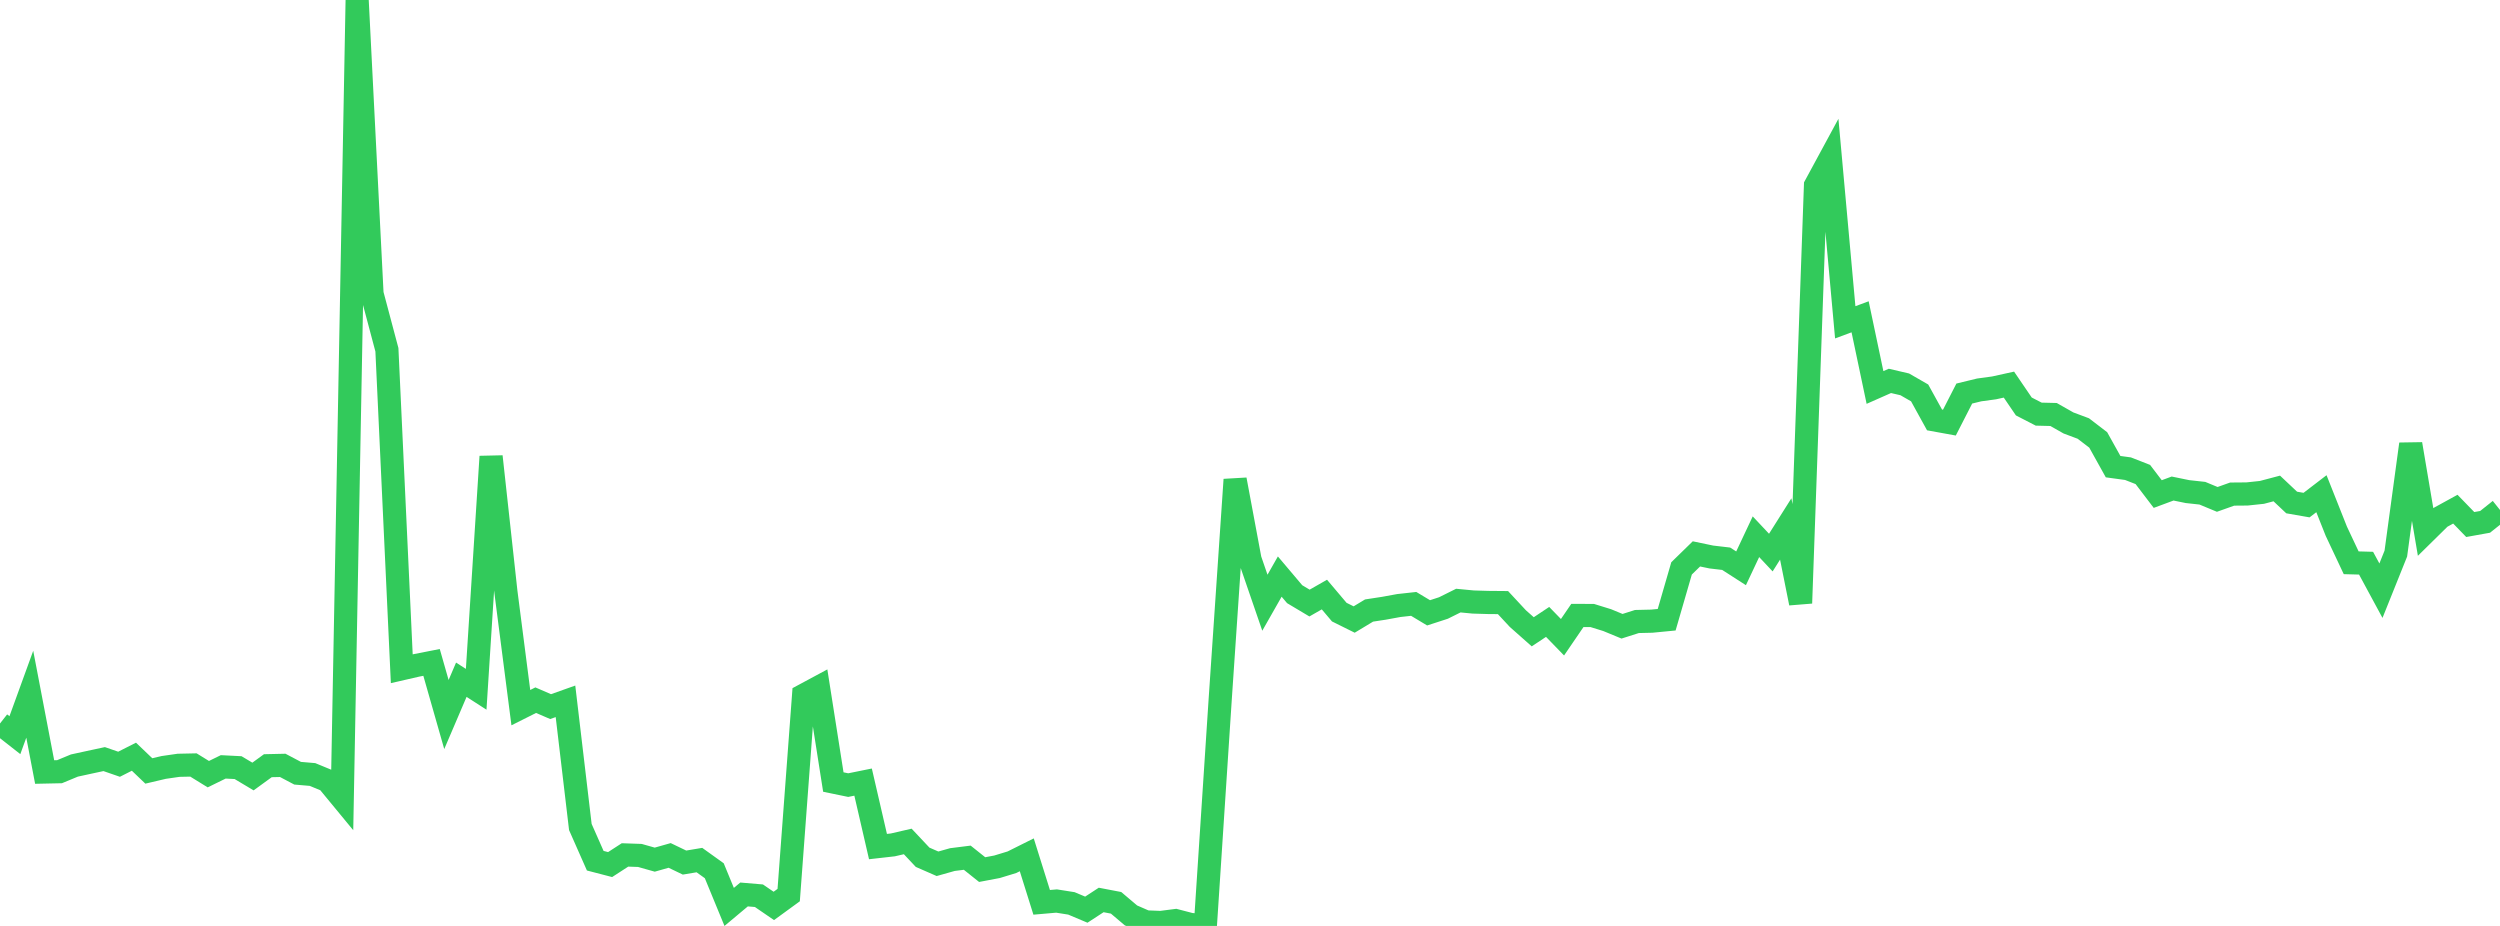 <?xml version="1.0" standalone="no"?>
<!DOCTYPE svg PUBLIC "-//W3C//DTD SVG 1.1//EN" "http://www.w3.org/Graphics/SVG/1.1/DTD/svg11.dtd">

<svg width="135" height="50" viewBox="0 0 135 50" preserveAspectRatio="none" 
  xmlns="http://www.w3.org/2000/svg"
  xmlns:xlink="http://www.w3.org/1999/xlink">


<polyline points="0.0, 39.069 0.804, 39.699 1.607, 37.488 2.411, 41.689 3.214, 41.672 4.018, 41.339 4.821, 41.164 5.625, 40.991 6.429, 41.269 7.232, 40.862 8.036, 41.631 8.839, 41.442 9.643, 41.326 10.446, 41.309 11.25, 41.805 12.054, 41.411 12.857, 41.452 13.661, 41.932 14.464, 41.348 15.268, 41.33 16.071, 41.754 16.875, 41.823 17.679, 42.155 18.482, 43.129 19.286, 0.0 20.089, 15.864 20.893, 18.887 21.696, 36.113 22.5, 35.928 23.304, 35.771 24.107, 38.585 24.911, 36.705 25.714, 37.222 26.518, 24.653 27.321, 31.977 28.125, 38.213 28.929, 37.809 29.732, 38.157 30.536, 37.871 31.339, 44.659 32.143, 46.478 32.946, 46.687 33.75, 46.166 34.554, 46.194 35.357, 46.421 36.161, 46.193 36.964, 46.579 37.768, 46.444 38.571, 47.02 39.375, 48.974 40.179, 48.301 40.982, 48.369 41.786, 48.92 42.589, 48.335 43.393, 37.548 44.196, 37.116 45.0, 42.23 45.804, 42.396 46.607, 42.233 47.411, 45.715 48.214, 45.624 49.018, 45.438 49.821, 46.292 50.625, 46.644 51.429, 46.417 52.232, 46.316 53.036, 46.958 53.839, 46.806 54.643, 46.561 55.446, 46.16 56.25, 48.726 57.054, 48.656 57.857, 48.783 58.661, 49.122 59.464, 48.598 60.268, 48.752 61.071, 49.431 61.875, 49.782 62.679, 49.814 63.482, 49.711 64.286, 49.92 65.089, 50.0 65.893, 37.731 66.696, 25.9 67.5, 30.21 68.304, 32.547 69.107, 31.135 69.911, 32.086 70.714, 32.565 71.518, 32.106 72.321, 33.055 73.125, 33.454 73.929, 32.969 74.732, 32.846 75.536, 32.699 76.339, 32.61 77.143, 33.093 77.946, 32.832 78.75, 32.432 79.554, 32.509 80.357, 32.533 81.161, 32.54 81.964, 33.404 82.768, 34.117 83.571, 33.583 84.375, 34.411 85.179, 33.234 85.982, 33.237 86.786, 33.486 87.589, 33.818 88.393, 33.562 89.196, 33.543 90.0, 33.465 90.804, 30.693 91.607, 29.91 92.411, 30.078 93.214, 30.172 94.018, 30.689 94.821, 28.983 95.625, 29.839 96.429, 28.565 97.232, 32.571 98.036, 10.016 98.839, 8.533 99.643, 17.405 100.446, 17.107 101.25, 20.924 102.054, 20.568 102.857, 20.755 103.661, 21.218 104.464, 22.675 105.268, 22.821 106.071, 21.252 106.875, 21.056 107.679, 20.946 108.482, 20.769 109.286, 21.949 110.089, 22.363 110.893, 22.383 111.696, 22.839 112.5, 23.14 113.304, 23.756 114.107, 25.199 114.911, 25.309 115.714, 25.623 116.518, 26.679 117.321, 26.381 118.125, 26.546 118.929, 26.634 119.732, 26.967 120.536, 26.681 121.339, 26.674 122.143, 26.589 122.946, 26.377 123.75, 27.135 124.554, 27.275 125.357, 26.66 126.161, 28.686 126.964, 30.39 127.768, 30.412 128.571, 31.898 129.375, 29.894 130.179, 23.98 130.982, 28.727 131.786, 27.936 132.589, 27.495 133.393, 28.324 134.196, 28.18 135.0, 27.539" fill="none" stroke="#32ca5b" stroke-width="1.25"/>

</svg>